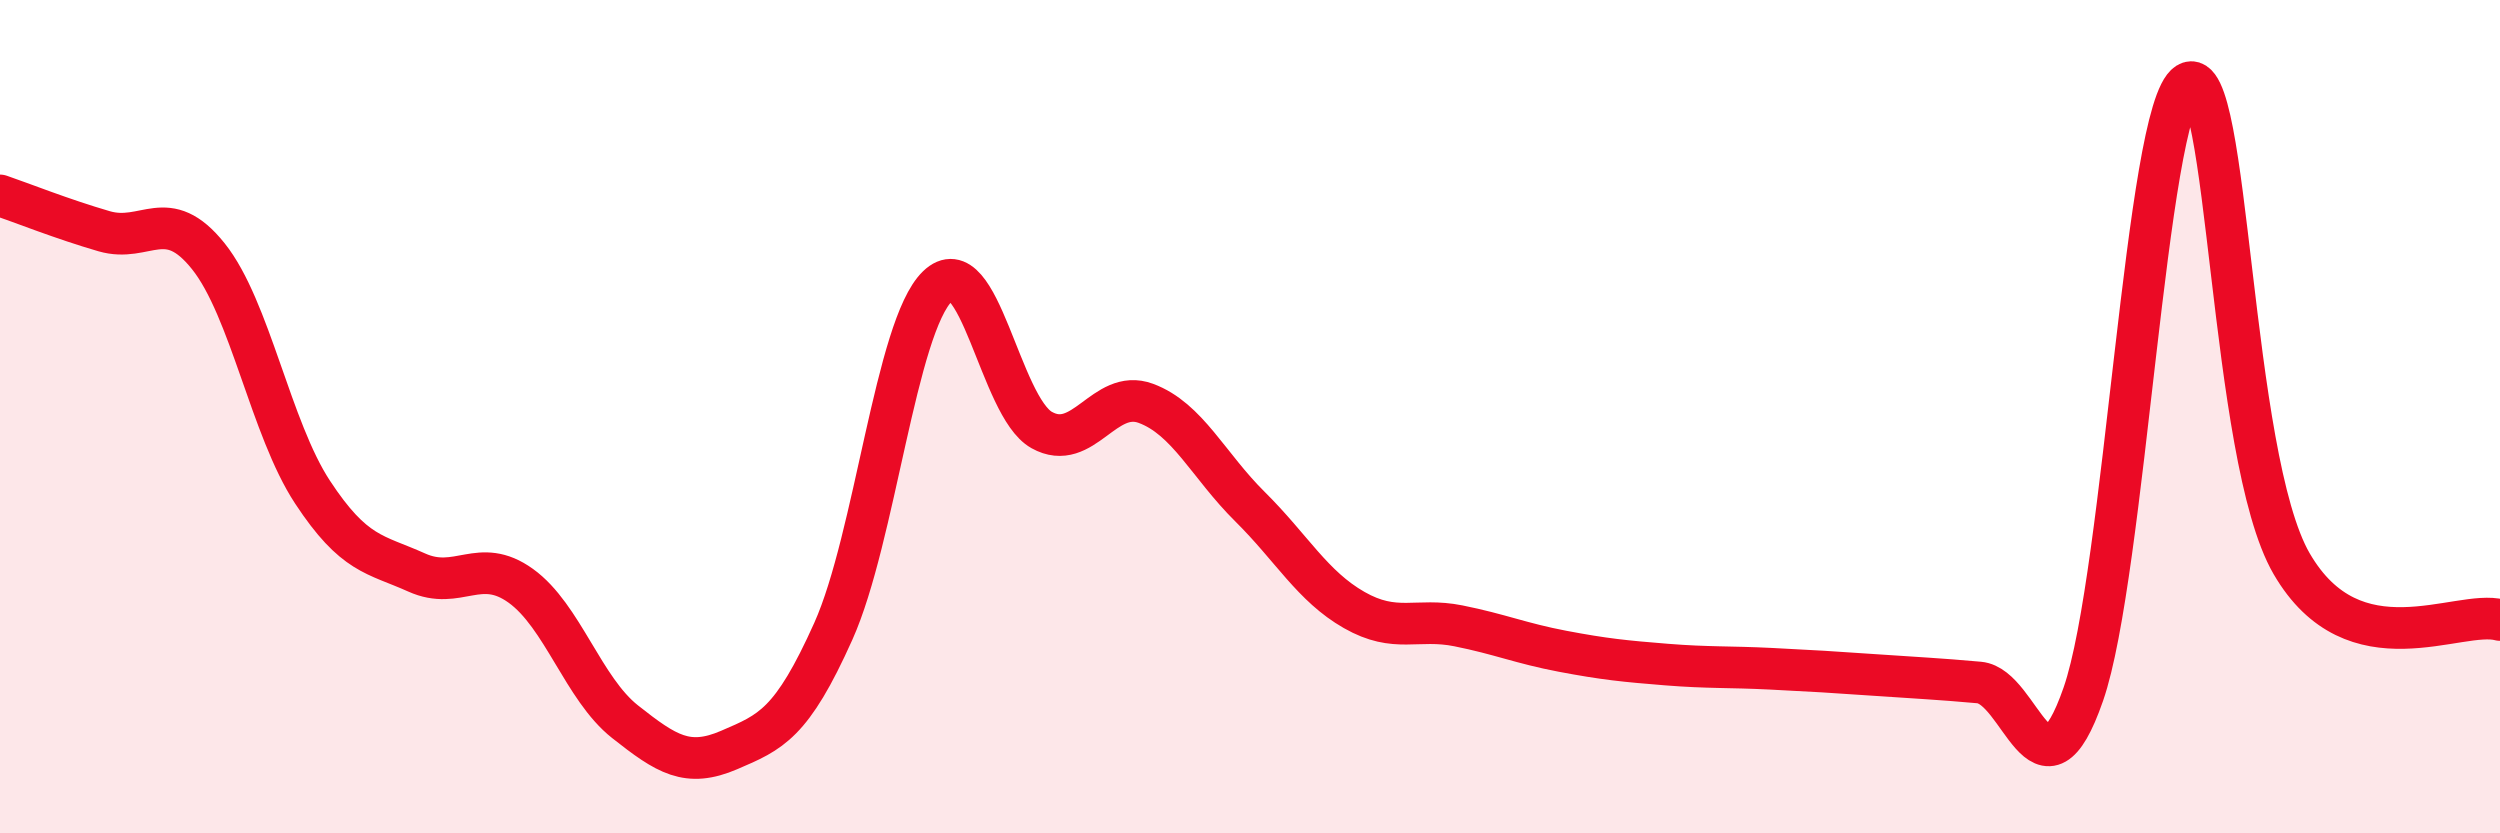 
    <svg width="60" height="20" viewBox="0 0 60 20" xmlns="http://www.w3.org/2000/svg">
      <path
        d="M 0,4.69 C 0.5,4.86 1.5,5.26 2.5,5.55 C 3.5,5.84 4,4.9 5,6.15 C 6,7.4 6.5,10.29 7.5,11.81 C 8.5,13.33 9,13.29 10,13.74 C 11,14.19 11.5,13.34 12.5,14.06 C 13.5,14.78 14,16.53 15,17.32 C 16,18.11 16.5,18.43 17.5,18 C 18.5,17.57 19,17.38 20,15.15 C 21,12.92 21.5,7.84 22.5,6.87 C 23.5,5.9 24,9.76 25,10.32 C 26,10.88 26.5,9.31 27.5,9.68 C 28.5,10.05 29,11.17 30,12.16 C 31,13.15 31.5,14.07 32.5,14.64 C 33.5,15.21 34,14.82 35,15.02 C 36,15.22 36.5,15.44 37.5,15.63 C 38.5,15.82 39,15.87 40,15.95 C 41,16.03 41.5,16 42.5,16.05 C 43.5,16.1 44,16.13 45,16.2 C 46,16.27 46.5,16.29 47.5,16.38 C 48.5,16.47 49,19.54 50,16.66 C 51,13.78 51.5,2.63 52.5,2 C 53.5,1.37 53.5,10.95 55,13.53 C 56.5,16.11 59,14.61 60,14.88L60 20L0 20Z"
        fill="#EB0A25"
        opacity="0.1"
        stroke-linecap="round"
        stroke-linejoin="round"
      />
      <path
        d="M 0,4.69 C 0.5,4.86 1.5,5.26 2.5,5.55 C 3.5,5.84 4,4.9 5,6.15 C 6,7.4 6.5,10.29 7.5,11.81 C 8.5,13.33 9,13.29 10,13.74 C 11,14.19 11.5,13.34 12.5,14.06 C 13.5,14.78 14,16.53 15,17.32 C 16,18.11 16.5,18.43 17.5,18 C 18.5,17.57 19,17.38 20,15.15 C 21,12.92 21.5,7.84 22.5,6.87 C 23.5,5.9 24,9.76 25,10.32 C 26,10.88 26.5,9.31 27.5,9.68 C 28.5,10.05 29,11.17 30,12.16 C 31,13.15 31.5,14.07 32.5,14.64 C 33.5,15.21 34,14.82 35,15.02 C 36,15.22 36.5,15.44 37.5,15.63 C 38.5,15.82 39,15.87 40,15.95 C 41,16.03 41.5,16 42.5,16.05 C 43.5,16.1 44,16.13 45,16.2 C 46,16.27 46.5,16.29 47.5,16.38 C 48.5,16.47 49,19.54 50,16.66 C 51,13.78 51.5,2.63 52.5,2 C 53.5,1.37 53.5,10.95 55,13.53 C 56.5,16.11 59,14.61 60,14.88"
        stroke="#EB0A25"
        stroke-width="1"
        fill="none"
        stroke-linecap="round"
        stroke-linejoin="round"
      />
    </svg>
  